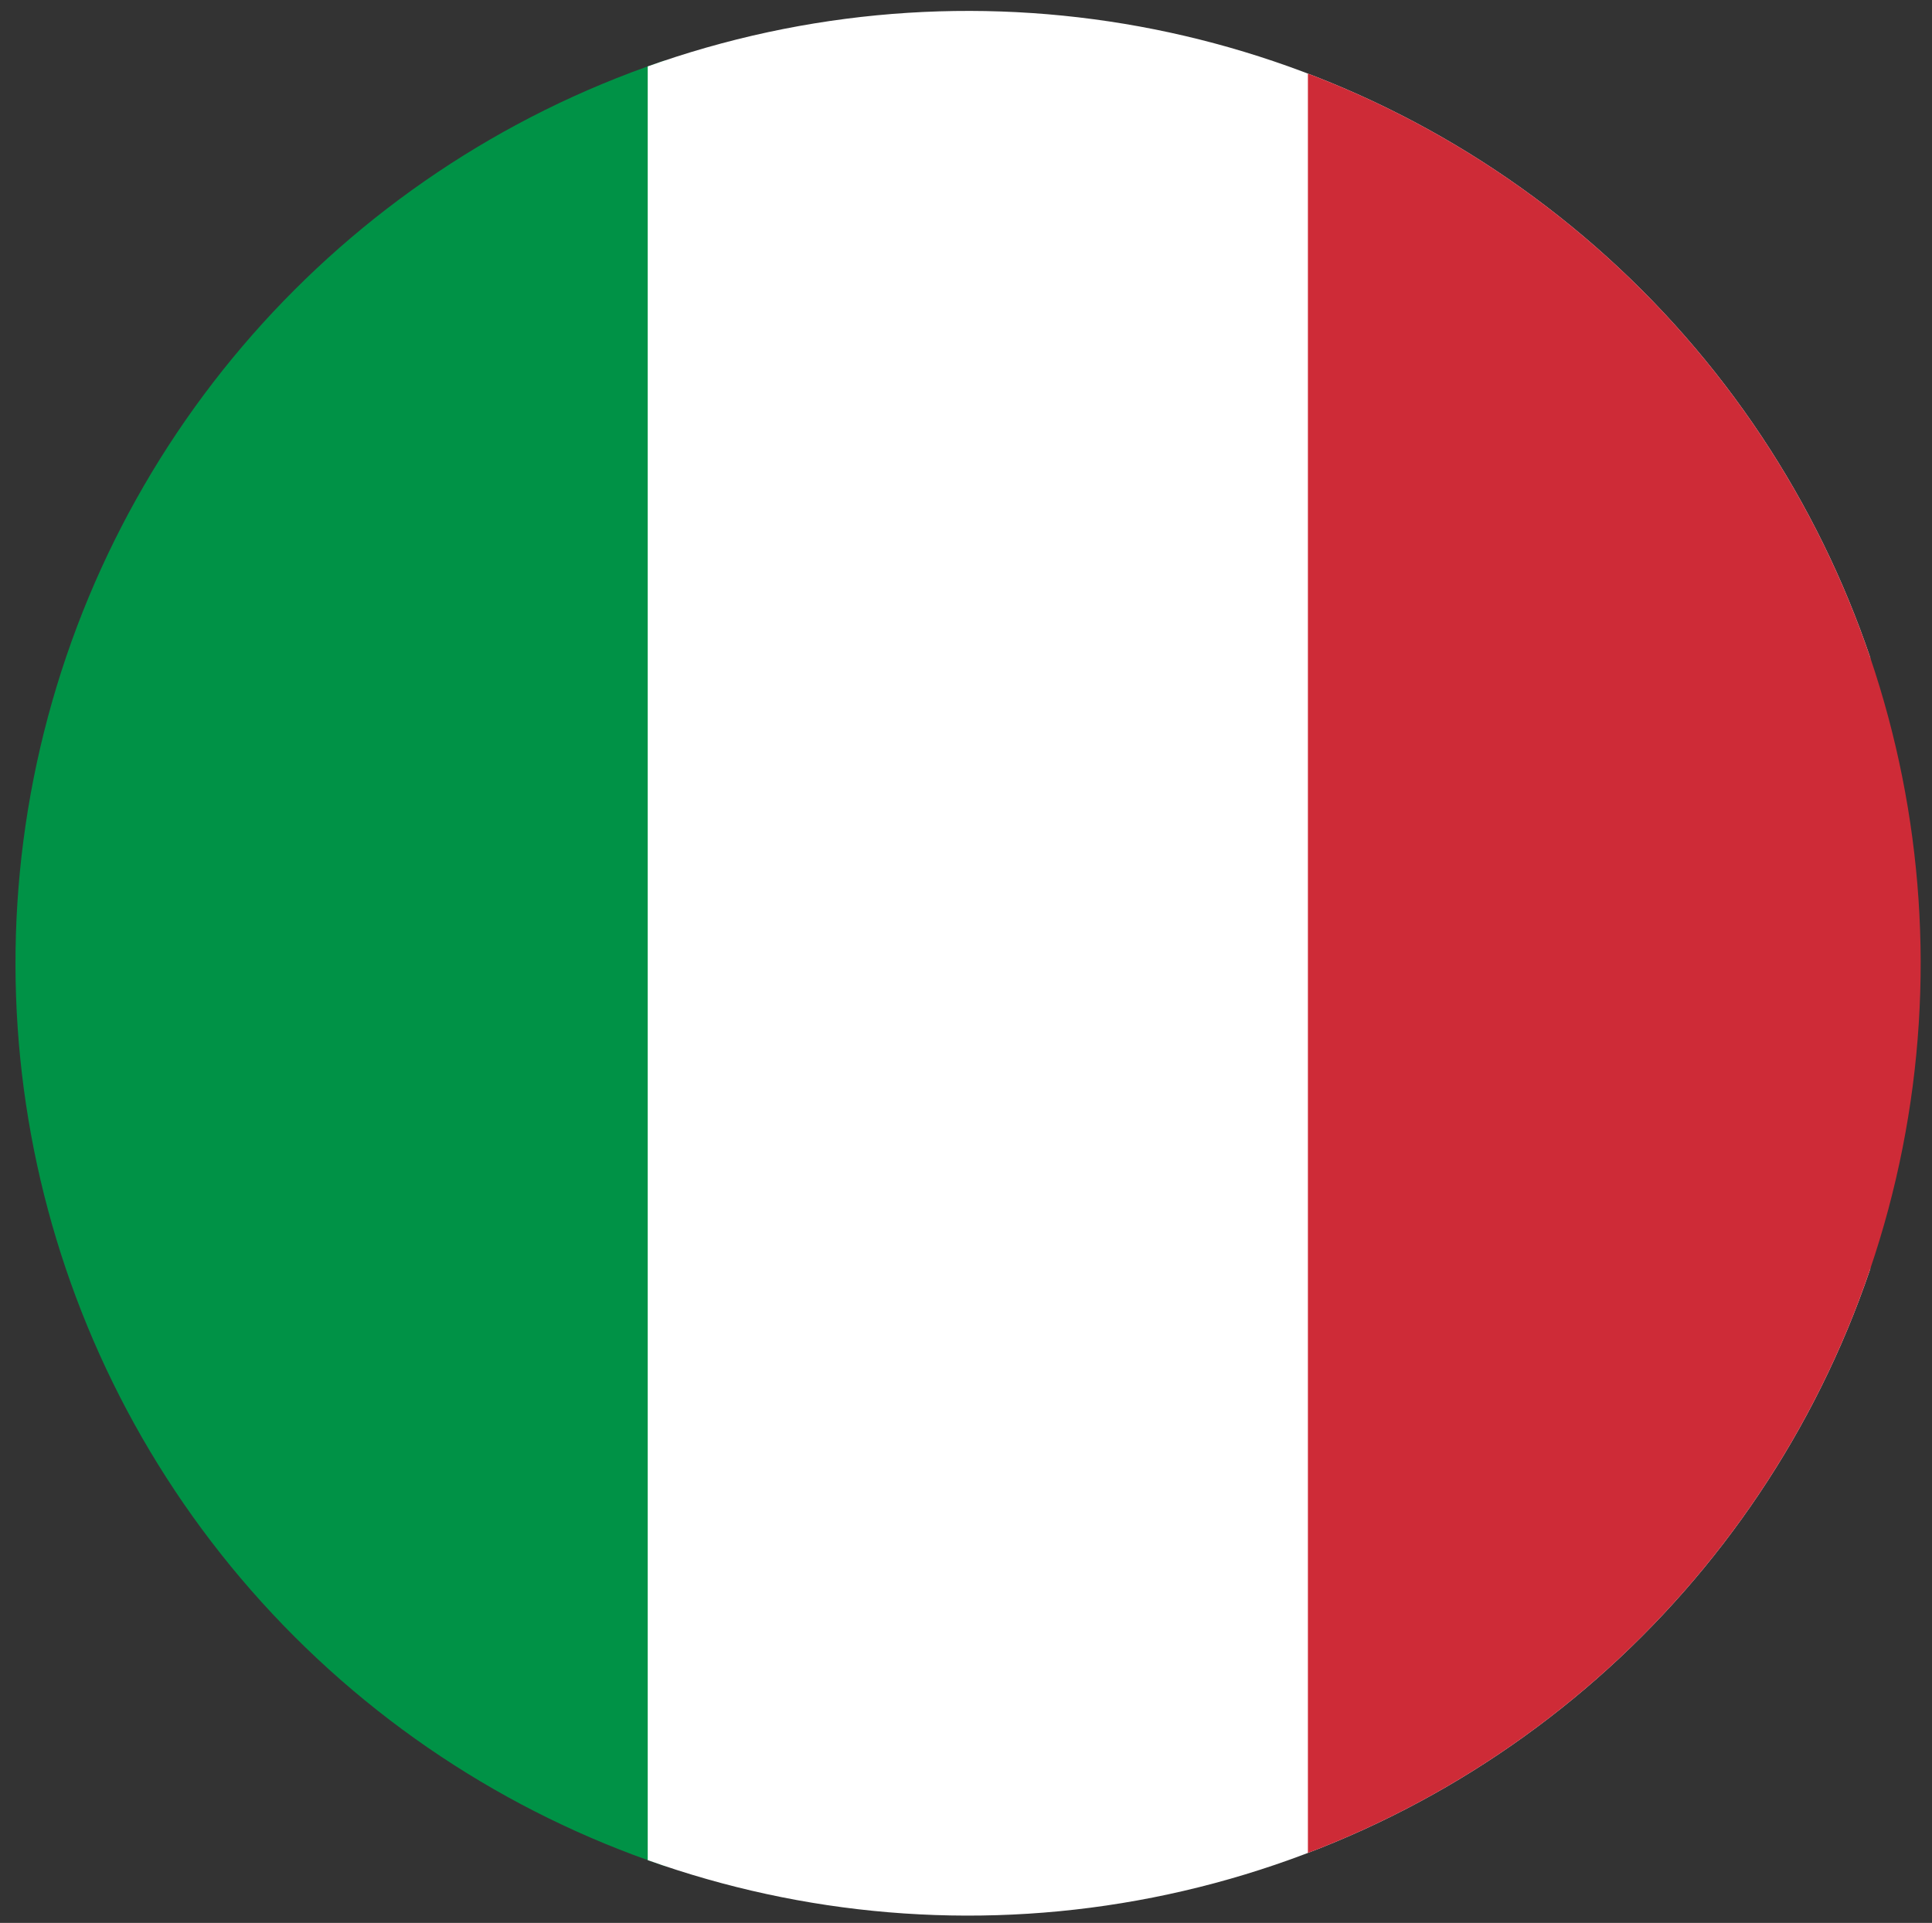 <?xml version="1.0" encoding="utf-8"?>
<!-- Generator: Adobe Illustrator 28.7.1, SVG Export Plug-In . SVG Version: 9.03 Build 54978)  -->
<svg version="1.1" id="Flag" xmlns="http://www.w3.org/2000/svg" xmlns:xlink="http://www.w3.org/1999/xlink" x="0px" y="0px"
	 viewBox="0 0 1054.7 1050" style="enable-background:new 0 0 1054.7 1050;" xml:space="preserve">
<rect x="0" y="0" width="1054.7" height="1050" fill="#333333" stroke="none"/>
<style type="text/css">
	.Jive_GS{fill:#A6D0E4;}
	.st0{clip-path:url(#SVGID_00000018939788395017198130000007243773248154590911_);}
	.st1{fill:#009246;}
	.st2{fill:#FFFFFF;}
	.st3{fill:#CE2B37;}
</style>
<g>
	<defs>
		
			<ellipse id="SVGID_1_" transform="matrix(0.707 -0.707 0.707 0.707 -217.118 527.832)" cx="528.6" cy="526" rx="520.1" ry="520.1"/>
	</defs>
	<clipPath id="SVGID_00000062190172567254363360000013076628433832403587_">
		<use xlink:href="#SVGID_1_"  style="overflow:visible;"/>
	</clipPath>
	<g style="clip-path:url(#SVGID_00000062190172567254363360000013076628433832403587_);">
		<rect x="-84" y="1" class="st1" width="447.6" height="1050"/>
		<rect x="353.6" y="1" class="st2" width="667.4" height="1050"/>
		<rect x="714" y="1" class="st3" width="413.2" height="1050"/>
	</g>
</g>
</svg>
